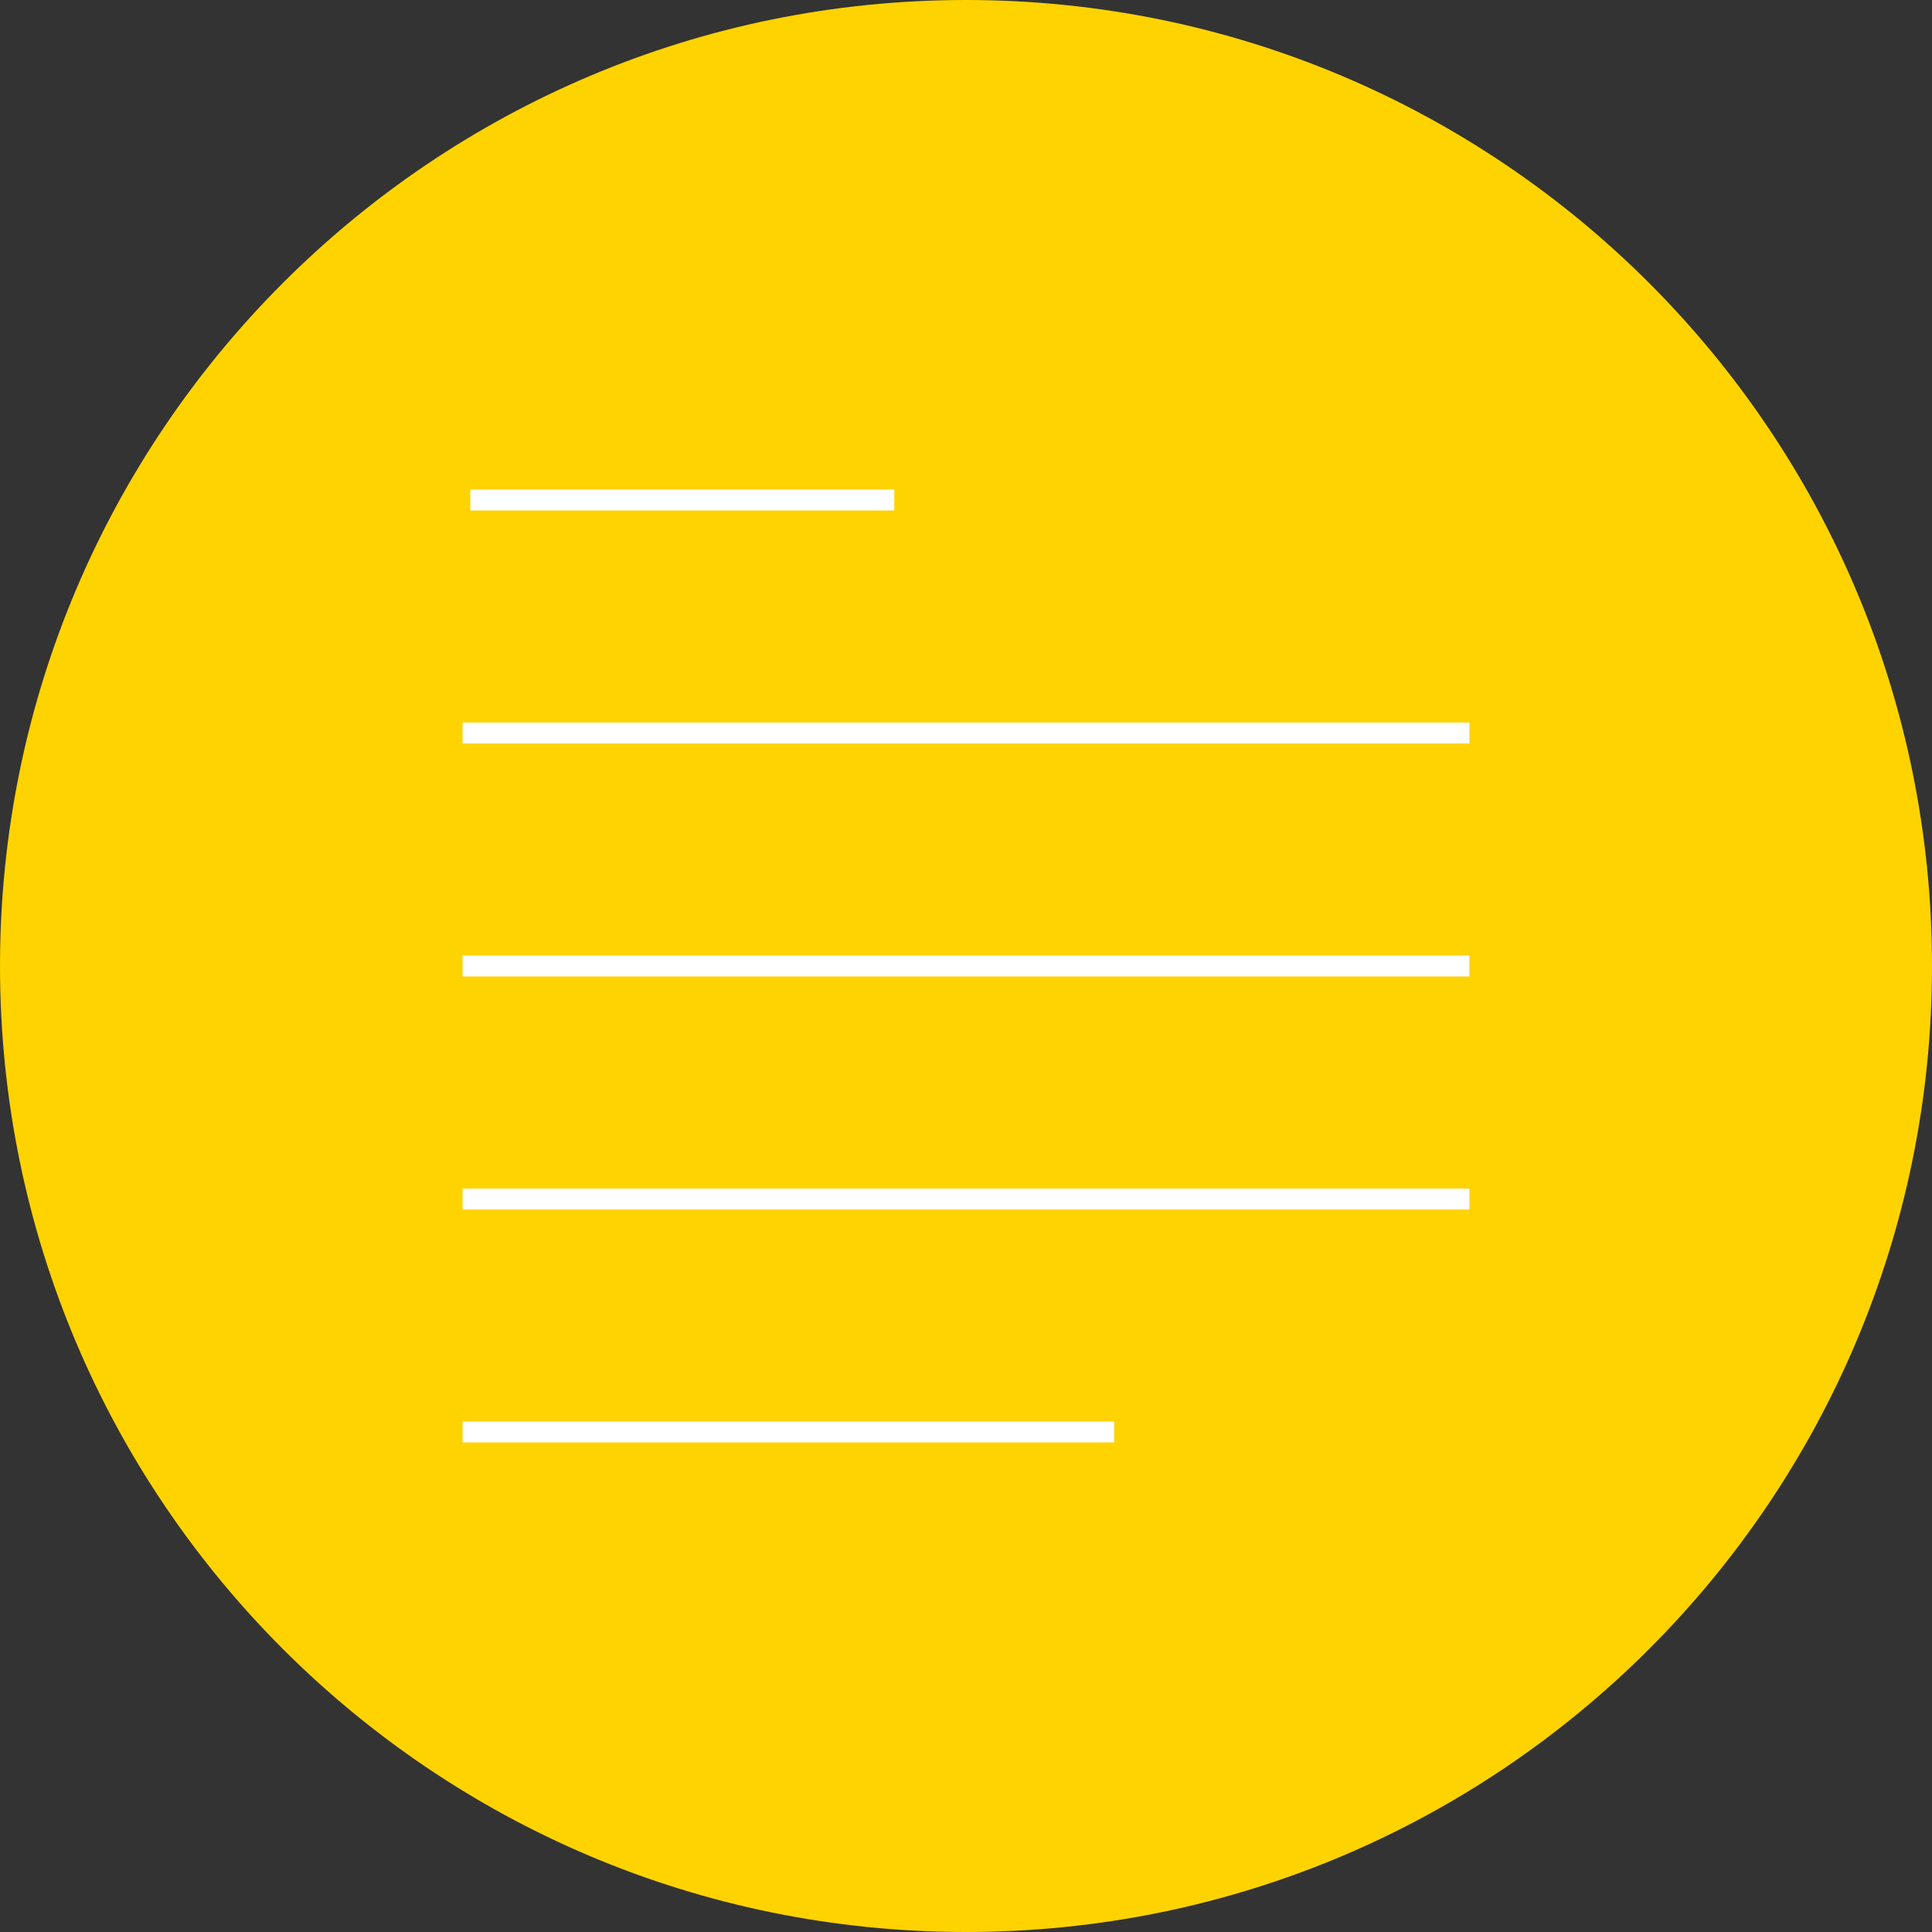 <?xml version="1.0" encoding="utf-8"?>
<!-- Generator: Adobe Illustrator 16.0.0, SVG Export Plug-In . SVG Version: 6.00 Build 0)  -->
<!DOCTYPE svg PUBLIC "-//W3C//DTD SVG 1.1//EN" "http://www.w3.org/Graphics/SVG/1.1/DTD/svg11.dtd">
<svg version="1.1" id="Vrstva_1" xmlns="http://www.w3.org/2000/svg" xmlns:xlink="http://www.w3.org/1999/xlink" x="0px" y="0px"
	 width="120px" height="120px" viewBox="0 0 120 120" enable-background="new 0 0 120 120" xml:space="preserve">
<rect x="0" y="0" width="120" height="120" fill="#333333" stroke="none"/>
<g>
	<defs>
		<rect id="SVGID_1_" width="120" height="120"/>
	</defs>
	<clipPath id="SVGID_2_">
		<use xlink:href="#SVGID_1_"  overflow="visible"/>
	</clipPath>
	<path clip-path="url(#SVGID_2_)" fill="#FFD300" d="M60,0C26.863,0,0,26.863,0,60s26.863,60,60,60c33.137,0,60-26.863,60-60
		S93.137,0,60,0"/>
</g>
<path fill="none" stroke="#FFFFFF" stroke-width="1.3" d="M28.732,88.943h40.47 M28.732,74.473h62.535 M28.732,60.001h62.535
	 M28.732,45.527h62.535 M29.211,31.057h26.333"/>
</svg>
